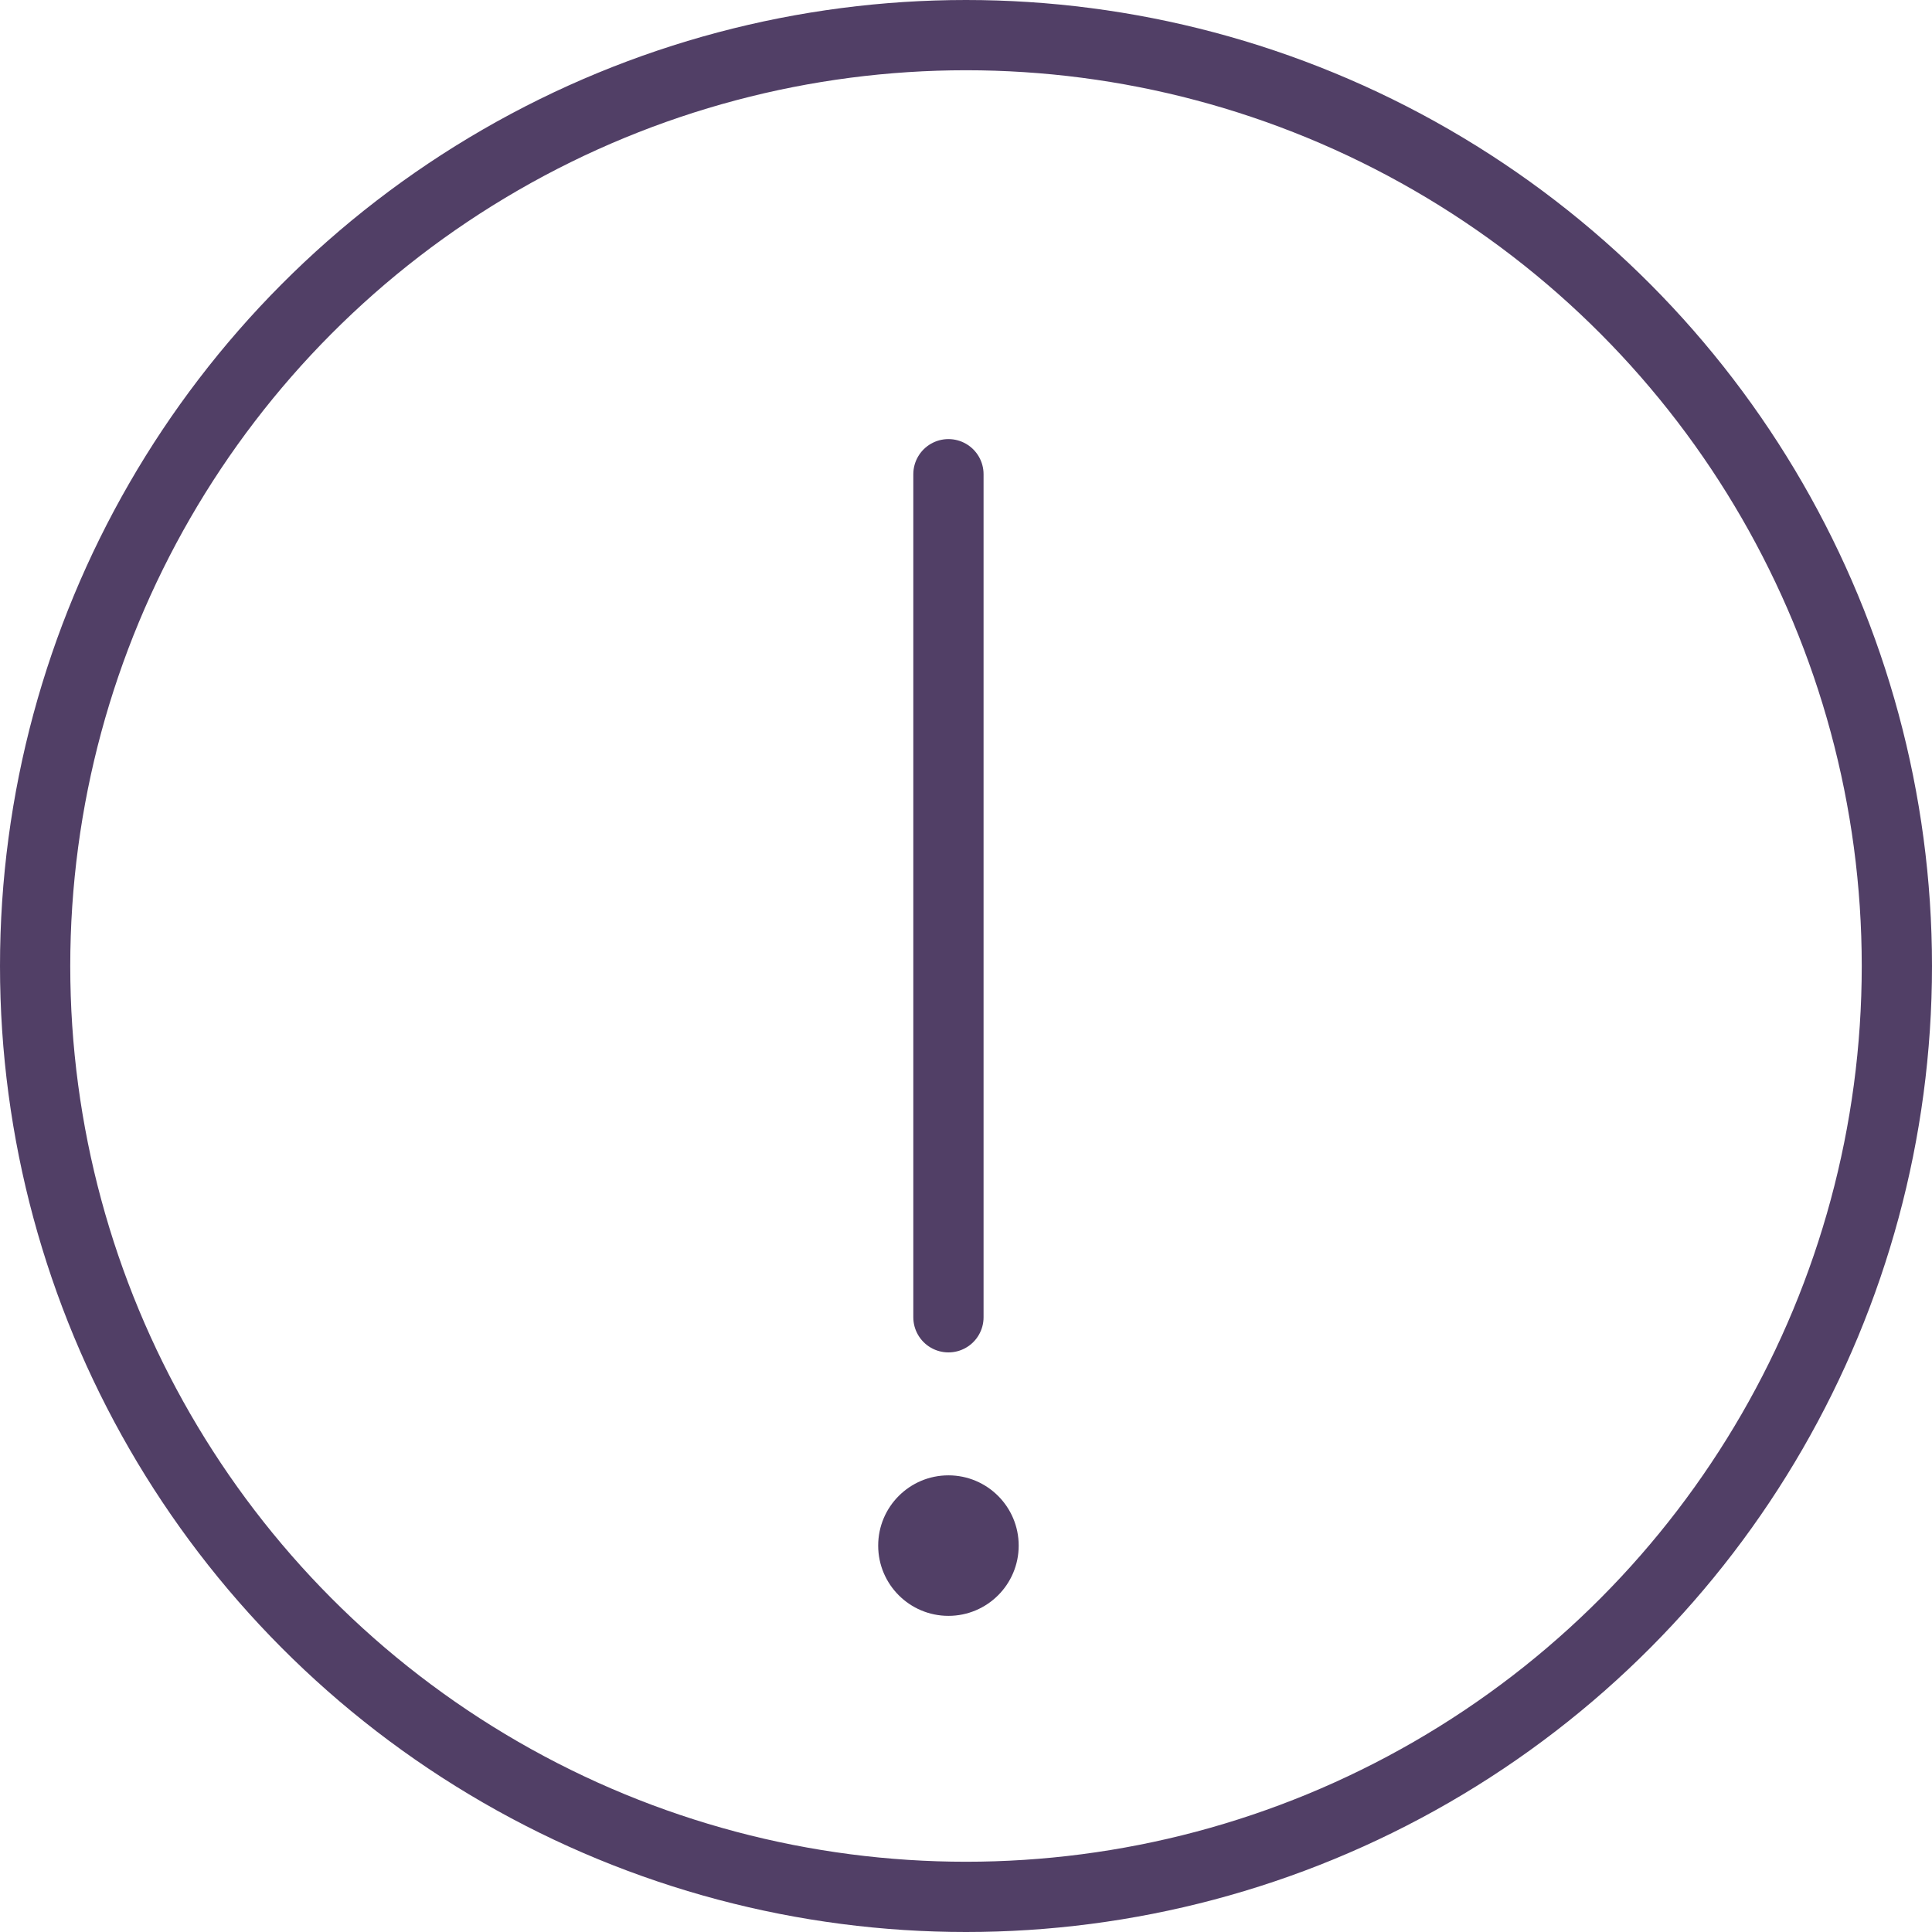 <?xml version="1.0" encoding="UTF-8"?> <svg xmlns="http://www.w3.org/2000/svg" width="55" height="55" viewBox="0 0 55 55" fill="none"><circle cx="27.5" cy="27.5" r="26.5" stroke="#513F66" stroke-width="2"></circle><path d="M27 13.5V37.5" stroke="#513F66" stroke-width="2" stroke-linecap="round"></path><circle cx="27" cy="44" r="2" fill="#513F66"></circle></svg> 